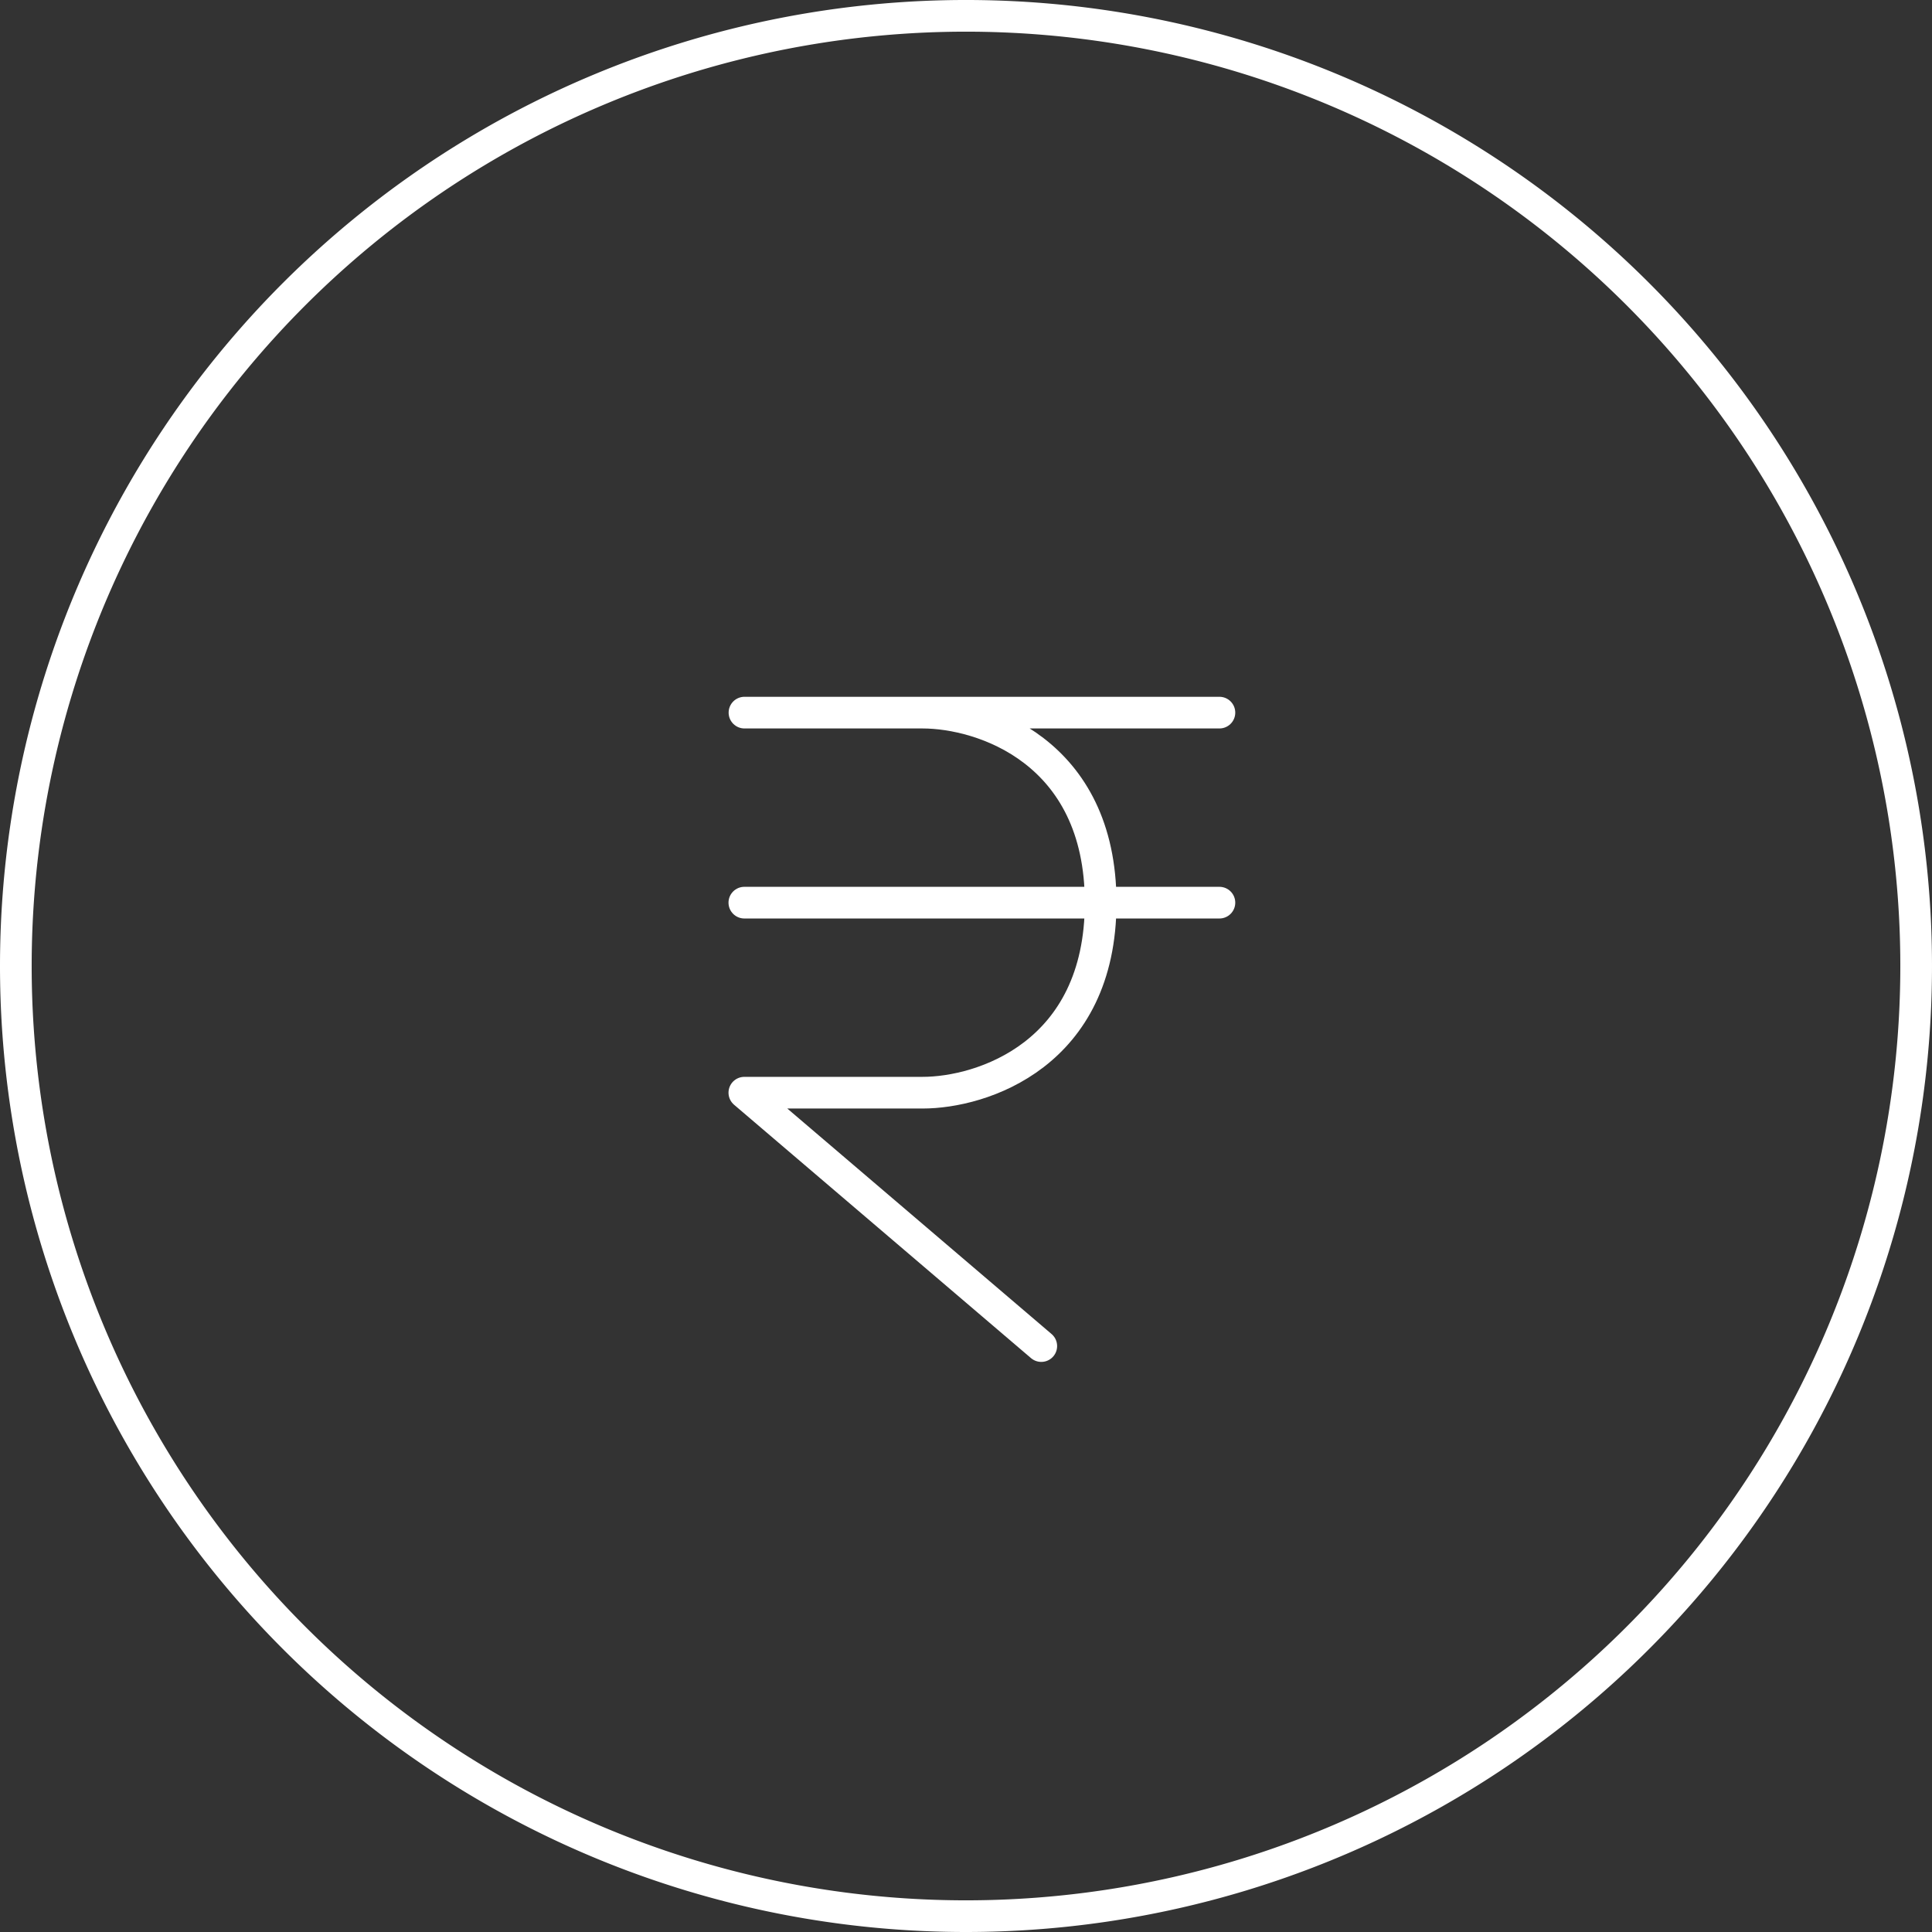 <svg xmlns="http://www.w3.org/2000/svg" width="122" height="122" viewBox="0 0 122 122">
  <rect x="0" y="0" width="122" height="122" fill="#333333" stroke="none"/>
  <g id="Group_20198" data-name="Group 20198" transform="translate(-1052 -4259)">
    <g id="rupee-circle-line-svgrepo-com_1_" data-name="rupee-circle-line-svgrepo-com (1)" transform="translate(1093.5 4326.5)">
      <path id="Path_21939" data-name="Path 21939" d="M62,122A60,60,0,1,0,2,62,60,60,0,0,0,62,122Z" transform="translate(-42.5 -68.5)" fill="none" stroke="#fff" stroke-linecap="round" stroke-linejoin="round" stroke-width="2"/>
      <path id="Path_21940" data-name="Path 21940" d="M8.008,7H19.254M38,7H19.254M38,19H30.5M8,19H30.5M19.254,7C23,7,30.5,9.4,30.5,19M26.751,47,8,31H19.254C23,31,30.5,28.6,30.5,19" transform="translate(-2.497 -29.5)" fill="none" stroke="#fff" stroke-linecap="round" stroke-linejoin="round" stroke-width="2"/>
    </g>
  </g>
</svg>
